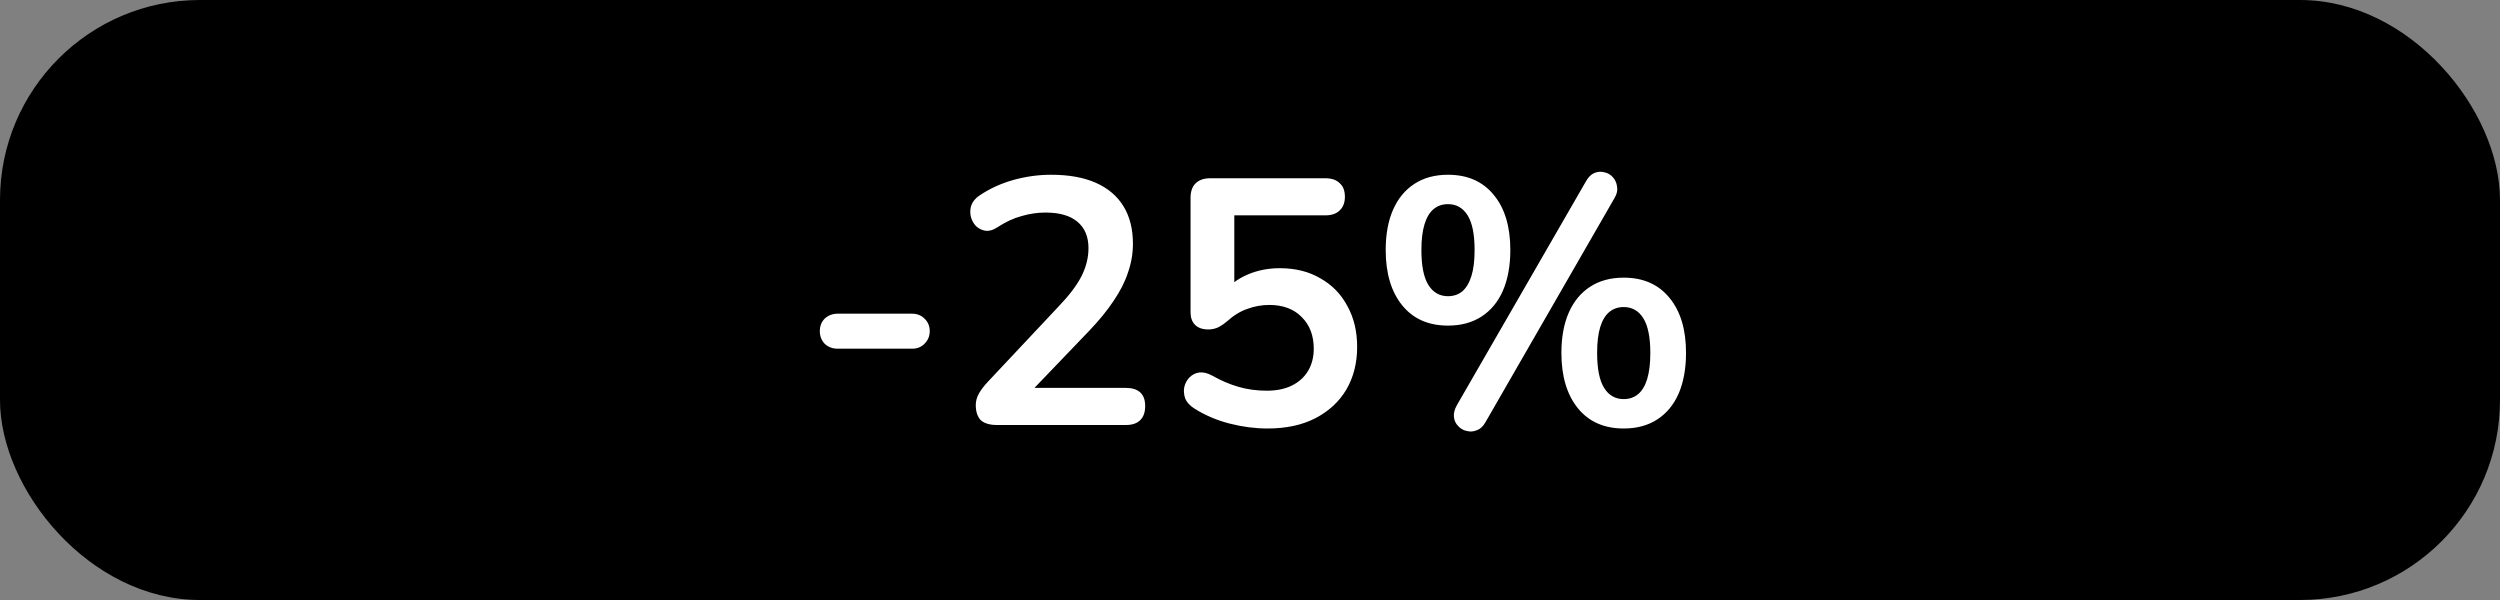 <svg width="100" height="24" viewBox="0 0 100 24" fill="none" xmlns="http://www.w3.org/2000/svg">
<rect x="0" y="0" width="100" height="24" fill="#808080" stroke="none"/>
<rect width="100" height="24" rx="8" fill="black"/>
<path d="M33.507 13.948C33.302 13.948 33.129 13.883 32.989 13.752C32.858 13.612 32.793 13.444 32.793 13.248C32.793 13.043 32.858 12.875 32.989 12.744C33.129 12.613 33.302 12.548 33.507 12.548H36.489C36.685 12.548 36.849 12.613 36.979 12.744C37.119 12.875 37.189 13.043 37.189 13.248C37.189 13.444 37.119 13.612 36.979 13.752C36.849 13.883 36.685 13.948 36.489 13.948H33.507ZM39.885 17C39.587 17 39.367 16.935 39.227 16.804C39.097 16.664 39.031 16.463 39.031 16.202C39.031 16.043 39.073 15.889 39.157 15.74C39.241 15.591 39.363 15.432 39.521 15.264L42.335 12.268C42.765 11.82 43.073 11.414 43.259 11.05C43.446 10.677 43.539 10.303 43.539 9.93C43.539 9.463 43.39 9.109 43.091 8.866C42.802 8.623 42.377 8.502 41.817 8.502C41.5 8.502 41.183 8.549 40.865 8.642C40.548 8.726 40.226 8.875 39.899 9.09C39.731 9.202 39.573 9.249 39.423 9.23C39.283 9.211 39.157 9.151 39.045 9.048C38.943 8.945 38.873 8.819 38.835 8.67C38.798 8.521 38.803 8.371 38.849 8.222C38.905 8.063 39.017 7.928 39.185 7.816C39.587 7.545 40.035 7.34 40.529 7.2C41.033 7.06 41.537 6.99 42.041 6.99C42.751 6.99 43.348 7.097 43.833 7.312C44.319 7.527 44.687 7.839 44.939 8.25C45.191 8.661 45.317 9.16 45.317 9.748C45.317 10.14 45.252 10.523 45.121 10.896C45 11.269 44.809 11.647 44.547 12.03C44.295 12.413 43.964 12.819 43.553 13.248L40.921 15.992V15.516H45.037C45.289 15.516 45.481 15.577 45.611 15.698C45.742 15.819 45.807 16.001 45.807 16.244C45.807 16.487 45.742 16.673 45.611 16.804C45.481 16.935 45.289 17 45.037 17H39.885ZM50.702 17.14C50.207 17.14 49.703 17.075 49.19 16.944C48.677 16.813 48.205 16.613 47.776 16.342C47.599 16.23 47.477 16.099 47.412 15.95C47.356 15.791 47.342 15.637 47.37 15.488C47.407 15.329 47.477 15.199 47.58 15.096C47.692 14.984 47.823 14.919 47.972 14.9C48.131 14.881 48.303 14.923 48.49 15.026C48.835 15.222 49.185 15.371 49.54 15.474C49.895 15.577 50.273 15.628 50.674 15.628C51.066 15.628 51.402 15.558 51.682 15.418C51.962 15.278 52.177 15.082 52.326 14.83C52.475 14.578 52.55 14.284 52.55 13.948C52.55 13.425 52.391 13.005 52.074 12.688C51.757 12.361 51.323 12.198 50.772 12.198C50.473 12.198 50.184 12.249 49.904 12.352C49.624 12.445 49.349 12.613 49.078 12.856C48.994 12.931 48.887 13.005 48.756 13.08C48.625 13.145 48.485 13.178 48.336 13.178C48.103 13.178 47.925 13.117 47.804 12.996C47.683 12.875 47.622 12.707 47.622 12.492V7.914C47.622 7.662 47.687 7.471 47.818 7.34C47.958 7.2 48.154 7.13 48.406 7.13H53.012C53.264 7.13 53.455 7.195 53.586 7.326C53.726 7.447 53.796 7.629 53.796 7.872C53.796 8.105 53.726 8.287 53.586 8.418C53.455 8.549 53.264 8.614 53.012 8.614H49.372V11.75H48.91C49.153 11.423 49.475 11.171 49.876 10.994C50.277 10.817 50.716 10.728 51.192 10.728C51.817 10.728 52.359 10.863 52.816 11.134C53.283 11.395 53.642 11.764 53.894 12.24C54.155 12.707 54.286 13.253 54.286 13.878C54.286 14.522 54.141 15.091 53.852 15.586C53.563 16.071 53.147 16.454 52.606 16.734C52.074 17.005 51.439 17.14 50.702 17.14ZM59.419 16.888C59.325 17.056 59.209 17.163 59.069 17.21C58.938 17.266 58.803 17.275 58.663 17.238C58.532 17.21 58.42 17.145 58.327 17.042C58.233 16.949 58.177 16.832 58.158 16.692C58.14 16.543 58.177 16.384 58.27 16.216L63.437 7.256C63.53 7.088 63.642 6.976 63.773 6.92C63.913 6.864 64.048 6.855 64.178 6.892C64.309 6.92 64.421 6.985 64.514 7.088C64.608 7.191 64.664 7.317 64.683 7.466C64.71 7.606 64.678 7.755 64.585 7.914L59.419 16.888ZM57.92 13.024C57.136 13.024 56.525 12.753 56.087 12.212C55.648 11.671 55.428 10.933 55.428 10C55.428 9.375 55.526 8.838 55.722 8.39C55.919 7.942 56.203 7.597 56.577 7.354C56.95 7.111 57.398 6.99 57.92 6.99C58.705 6.99 59.316 7.261 59.755 7.802C60.193 8.334 60.413 9.067 60.413 10C60.413 10.625 60.315 11.167 60.118 11.624C59.922 12.072 59.638 12.417 59.264 12.66C58.891 12.903 58.443 13.024 57.92 13.024ZM57.92 11.848C58.145 11.848 58.336 11.783 58.495 11.652C58.653 11.512 58.775 11.307 58.858 11.036C58.943 10.765 58.984 10.42 58.984 10C58.984 9.375 58.891 8.913 58.705 8.614C58.518 8.315 58.257 8.166 57.92 8.166C57.697 8.166 57.505 8.231 57.346 8.362C57.188 8.493 57.066 8.693 56.983 8.964C56.898 9.235 56.856 9.58 56.856 10C56.856 10.635 56.95 11.101 57.136 11.4C57.323 11.699 57.584 11.848 57.92 11.848ZM64.948 17.14C64.165 17.14 63.553 16.869 63.114 16.328C62.676 15.787 62.456 15.049 62.456 14.116C62.456 13.491 62.554 12.954 62.751 12.506C62.947 12.058 63.231 11.713 63.605 11.47C63.978 11.227 64.426 11.106 64.948 11.106C65.733 11.106 66.344 11.377 66.782 11.918C67.221 12.45 67.441 13.183 67.441 14.116C67.441 14.741 67.343 15.283 67.147 15.74C66.951 16.188 66.666 16.533 66.293 16.776C65.919 17.019 65.471 17.14 64.948 17.14ZM64.948 15.964C65.172 15.964 65.364 15.899 65.522 15.768C65.681 15.637 65.802 15.437 65.886 15.166C65.971 14.886 66.013 14.536 66.013 14.116C66.013 13.491 65.919 13.029 65.733 12.73C65.546 12.431 65.284 12.282 64.948 12.282C64.725 12.282 64.533 12.347 64.374 12.478C64.216 12.609 64.094 12.809 64.01 13.08C63.926 13.351 63.885 13.696 63.885 14.116C63.885 14.751 63.978 15.217 64.165 15.516C64.351 15.815 64.612 15.964 64.948 15.964Z" fill="white"/>
</svg>
